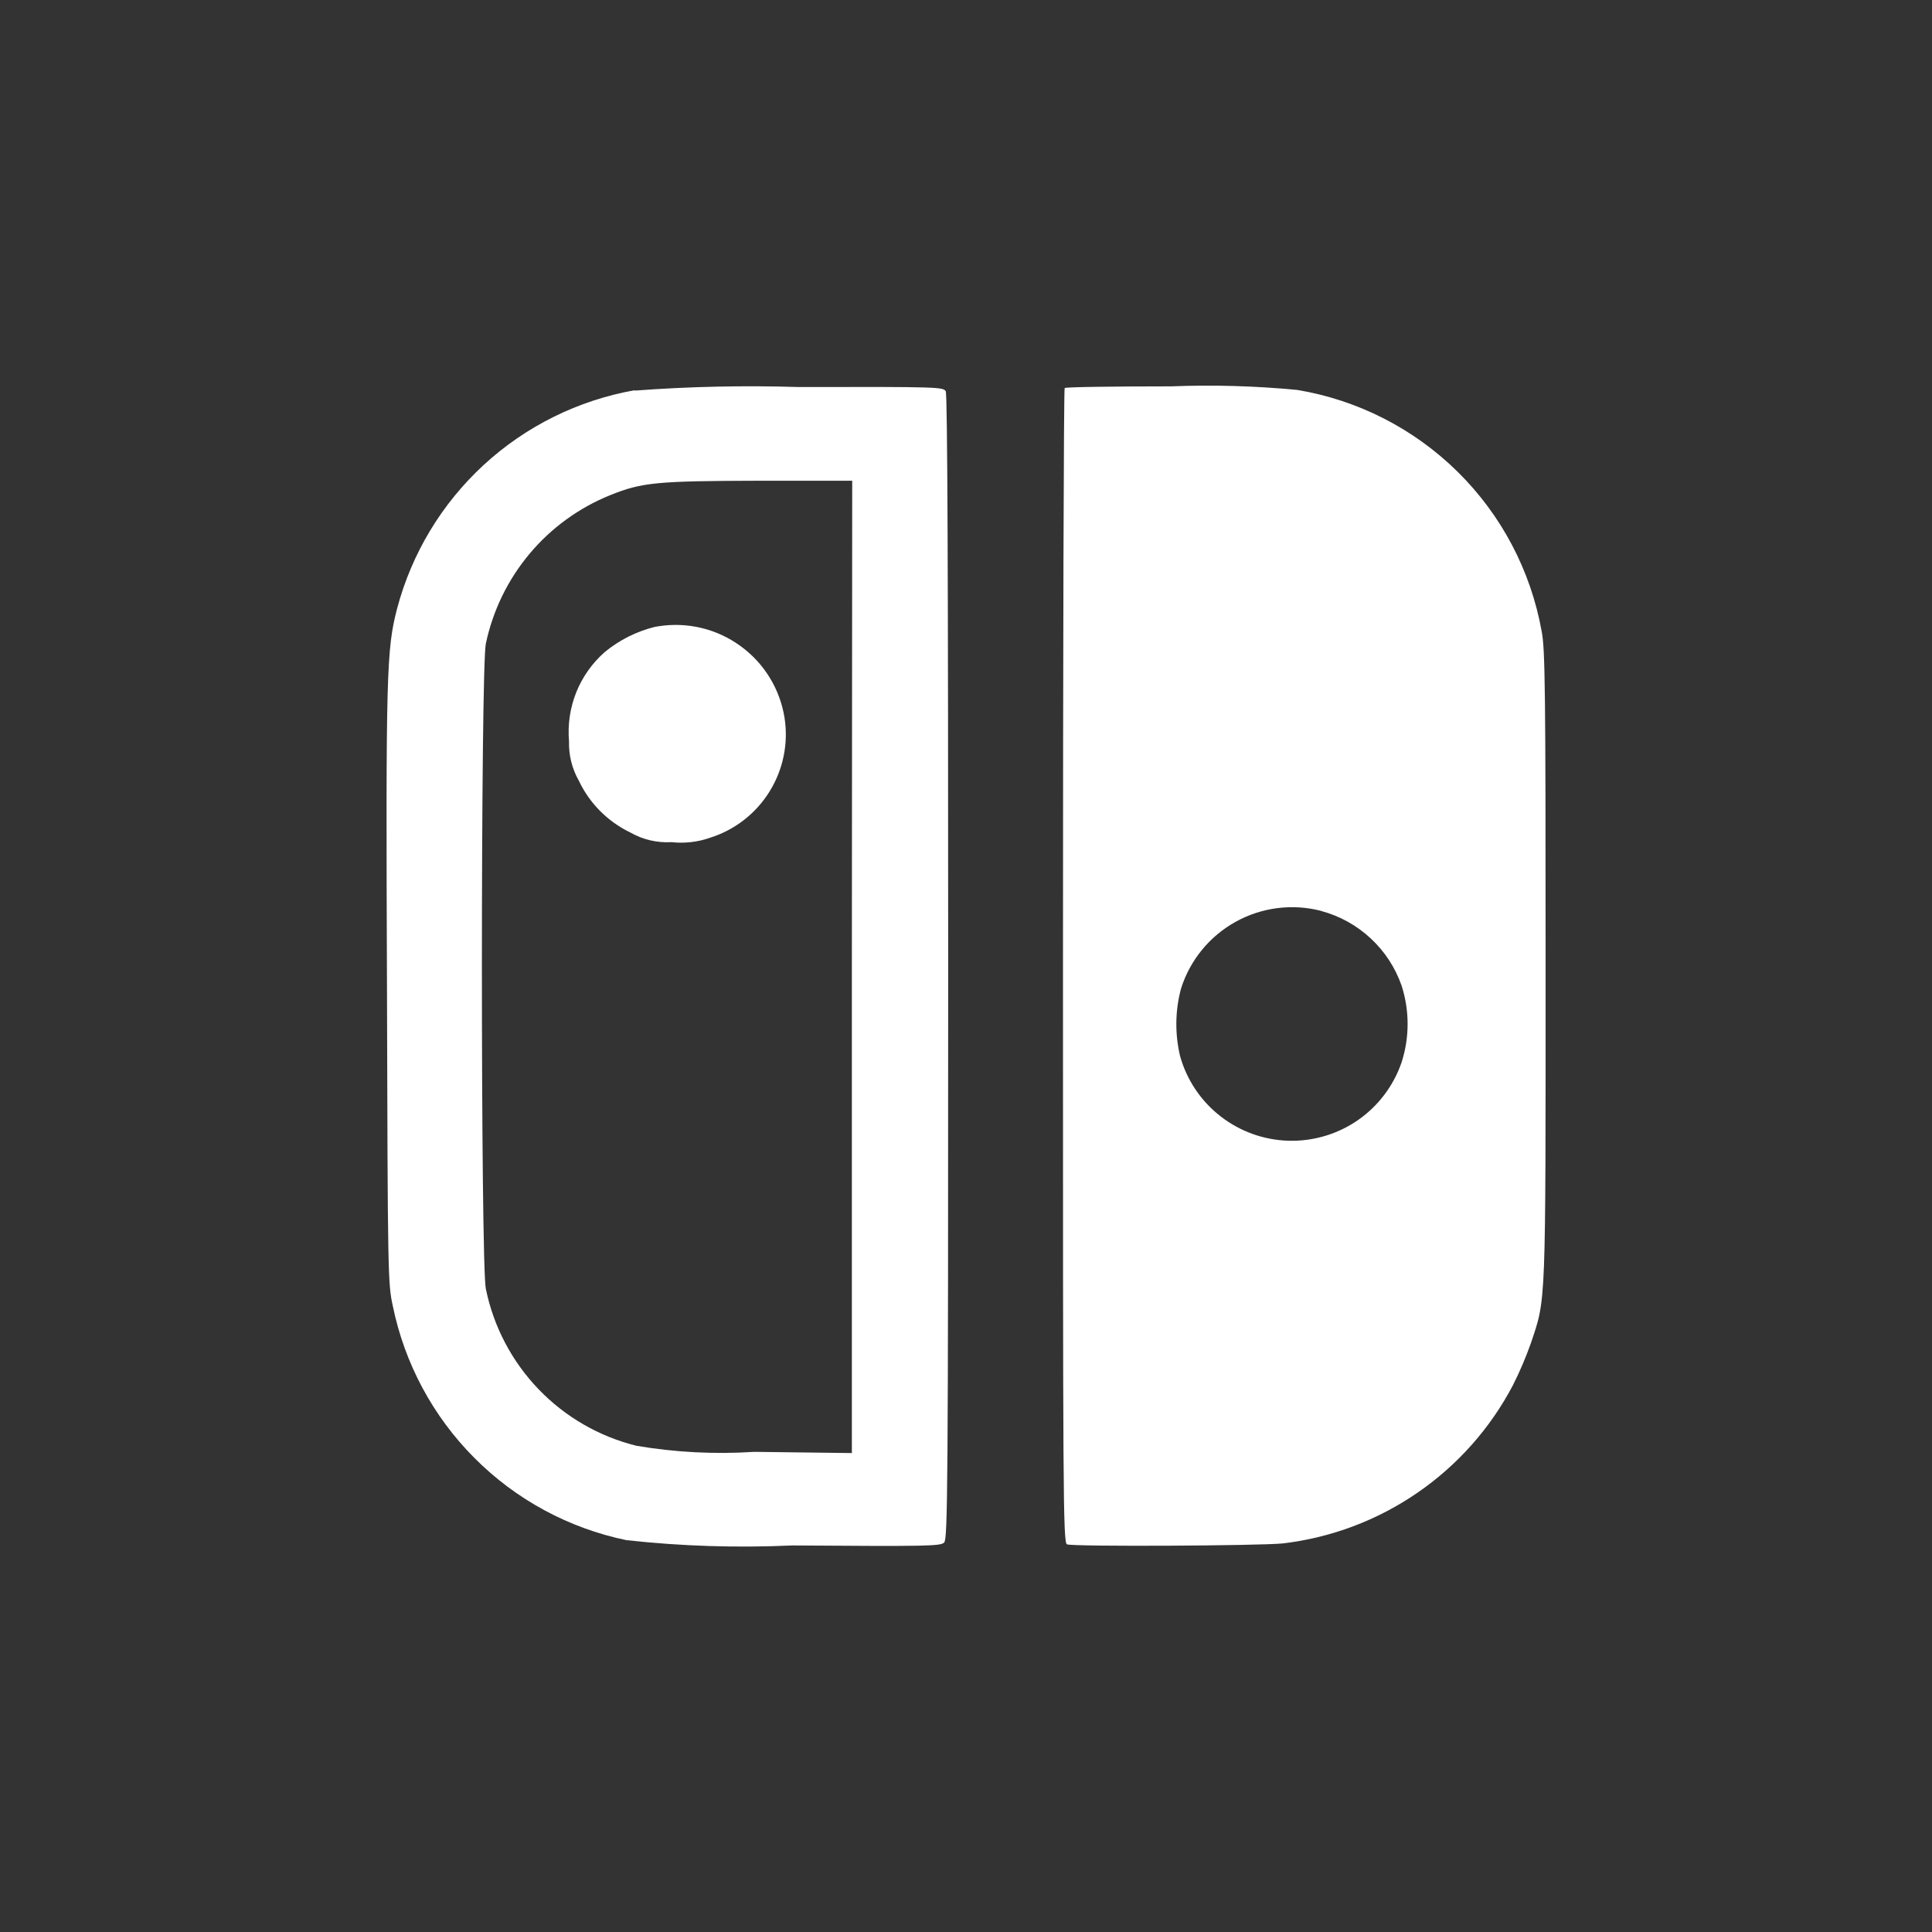 <svg width="40" height="40" viewBox="0 0 40 40" fill="none" xmlns="http://www.w3.org/2000/svg">
<rect x="0" y="0" width="40" height="40" fill="#333333" stroke="none"/>
<path d="M13.136 8.08C11.971 8.287 10.889 8.822 10.018 9.623C9.147 10.425 8.523 11.458 8.221 12.602C8.002 13.443 7.987 13.932 8.012 20.451C8.027 26.432 8.032 26.574 8.132 27.036C8.376 28.229 8.963 29.324 9.823 30.186C10.682 31.049 11.776 31.64 12.968 31.887C14.108 32.013 15.256 32.049 16.402 31.997C19.185 32.016 19.476 32.012 19.548 31.936C19.62 31.861 19.631 30.903 19.631 20.03C19.631 11.972 19.616 8.172 19.581 8.102C19.53 8.013 19.446 8.007 16.534 8.013C15.402 7.978 14.27 8.002 13.14 8.087M17.637 20.015V30.084L15.614 30.059C14.801 30.112 13.984 30.07 13.18 29.934C12.405 29.743 11.701 29.336 11.149 28.761C10.596 28.185 10.218 27.465 10.059 26.684C9.95 26.186 9.95 13.816 10.059 13.325C10.204 12.64 10.514 12.002 10.963 11.466C11.412 10.93 11.986 10.513 12.635 10.251C13.29 9.987 13.594 9.958 15.72 9.953H17.644L17.637 20.015Z" fill="white"/>
<path d="M13.565 12.977C13.183 13.071 12.826 13.249 12.522 13.499C12.262 13.727 12.059 14.014 11.93 14.335C11.802 14.656 11.751 15.003 11.781 15.348C11.773 15.633 11.843 15.915 11.984 16.163C12.206 16.633 12.584 17.012 13.052 17.237C13.311 17.384 13.606 17.453 13.902 17.436C14.171 17.465 14.443 17.435 14.697 17.346C15.21 17.185 15.648 16.846 15.931 16.39C16.215 15.934 16.326 15.392 16.243 14.861C16.148 14.263 15.819 13.728 15.328 13.373C14.838 13.017 14.227 12.871 13.629 12.967L13.564 12.978" fill="white"/>
<path d="M22.043 8.034C22.023 8.049 22.008 13.433 22.008 20.007C22.008 30.846 22.008 31.945 22.091 31.974C22.224 32.025 26.079 32.004 26.558 31.955C27.559 31.837 28.516 31.477 29.346 30.906C30.177 30.335 30.856 29.57 31.324 28.678C31.467 28.395 31.591 28.103 31.697 27.804C32.01 26.869 32 27.118 32 19.976C32 14.276 31.991 13.422 31.917 13.063C31.691 11.811 31.084 10.66 30.178 9.767C29.272 8.874 28.113 8.282 26.858 8.073C25.989 7.99 25.116 7.965 24.244 7.999C23.051 7.999 22.059 8.013 22.043 8.034ZM27.35 18.86C27.734 18.962 28.087 19.157 28.378 19.428C28.67 19.698 28.89 20.036 29.02 20.411C29.184 20.924 29.184 21.476 29.02 21.99C28.855 22.475 28.539 22.895 28.119 23.188C27.698 23.481 27.194 23.631 26.682 23.618C26.169 23.604 25.675 23.427 25.27 23.112C24.865 22.798 24.572 22.362 24.433 21.868C24.323 21.407 24.329 20.925 24.452 20.467C24.638 19.878 25.043 19.383 25.584 19.084C26.124 18.785 26.759 18.704 27.357 18.86H27.35Z" fill="white"/>
</svg>

